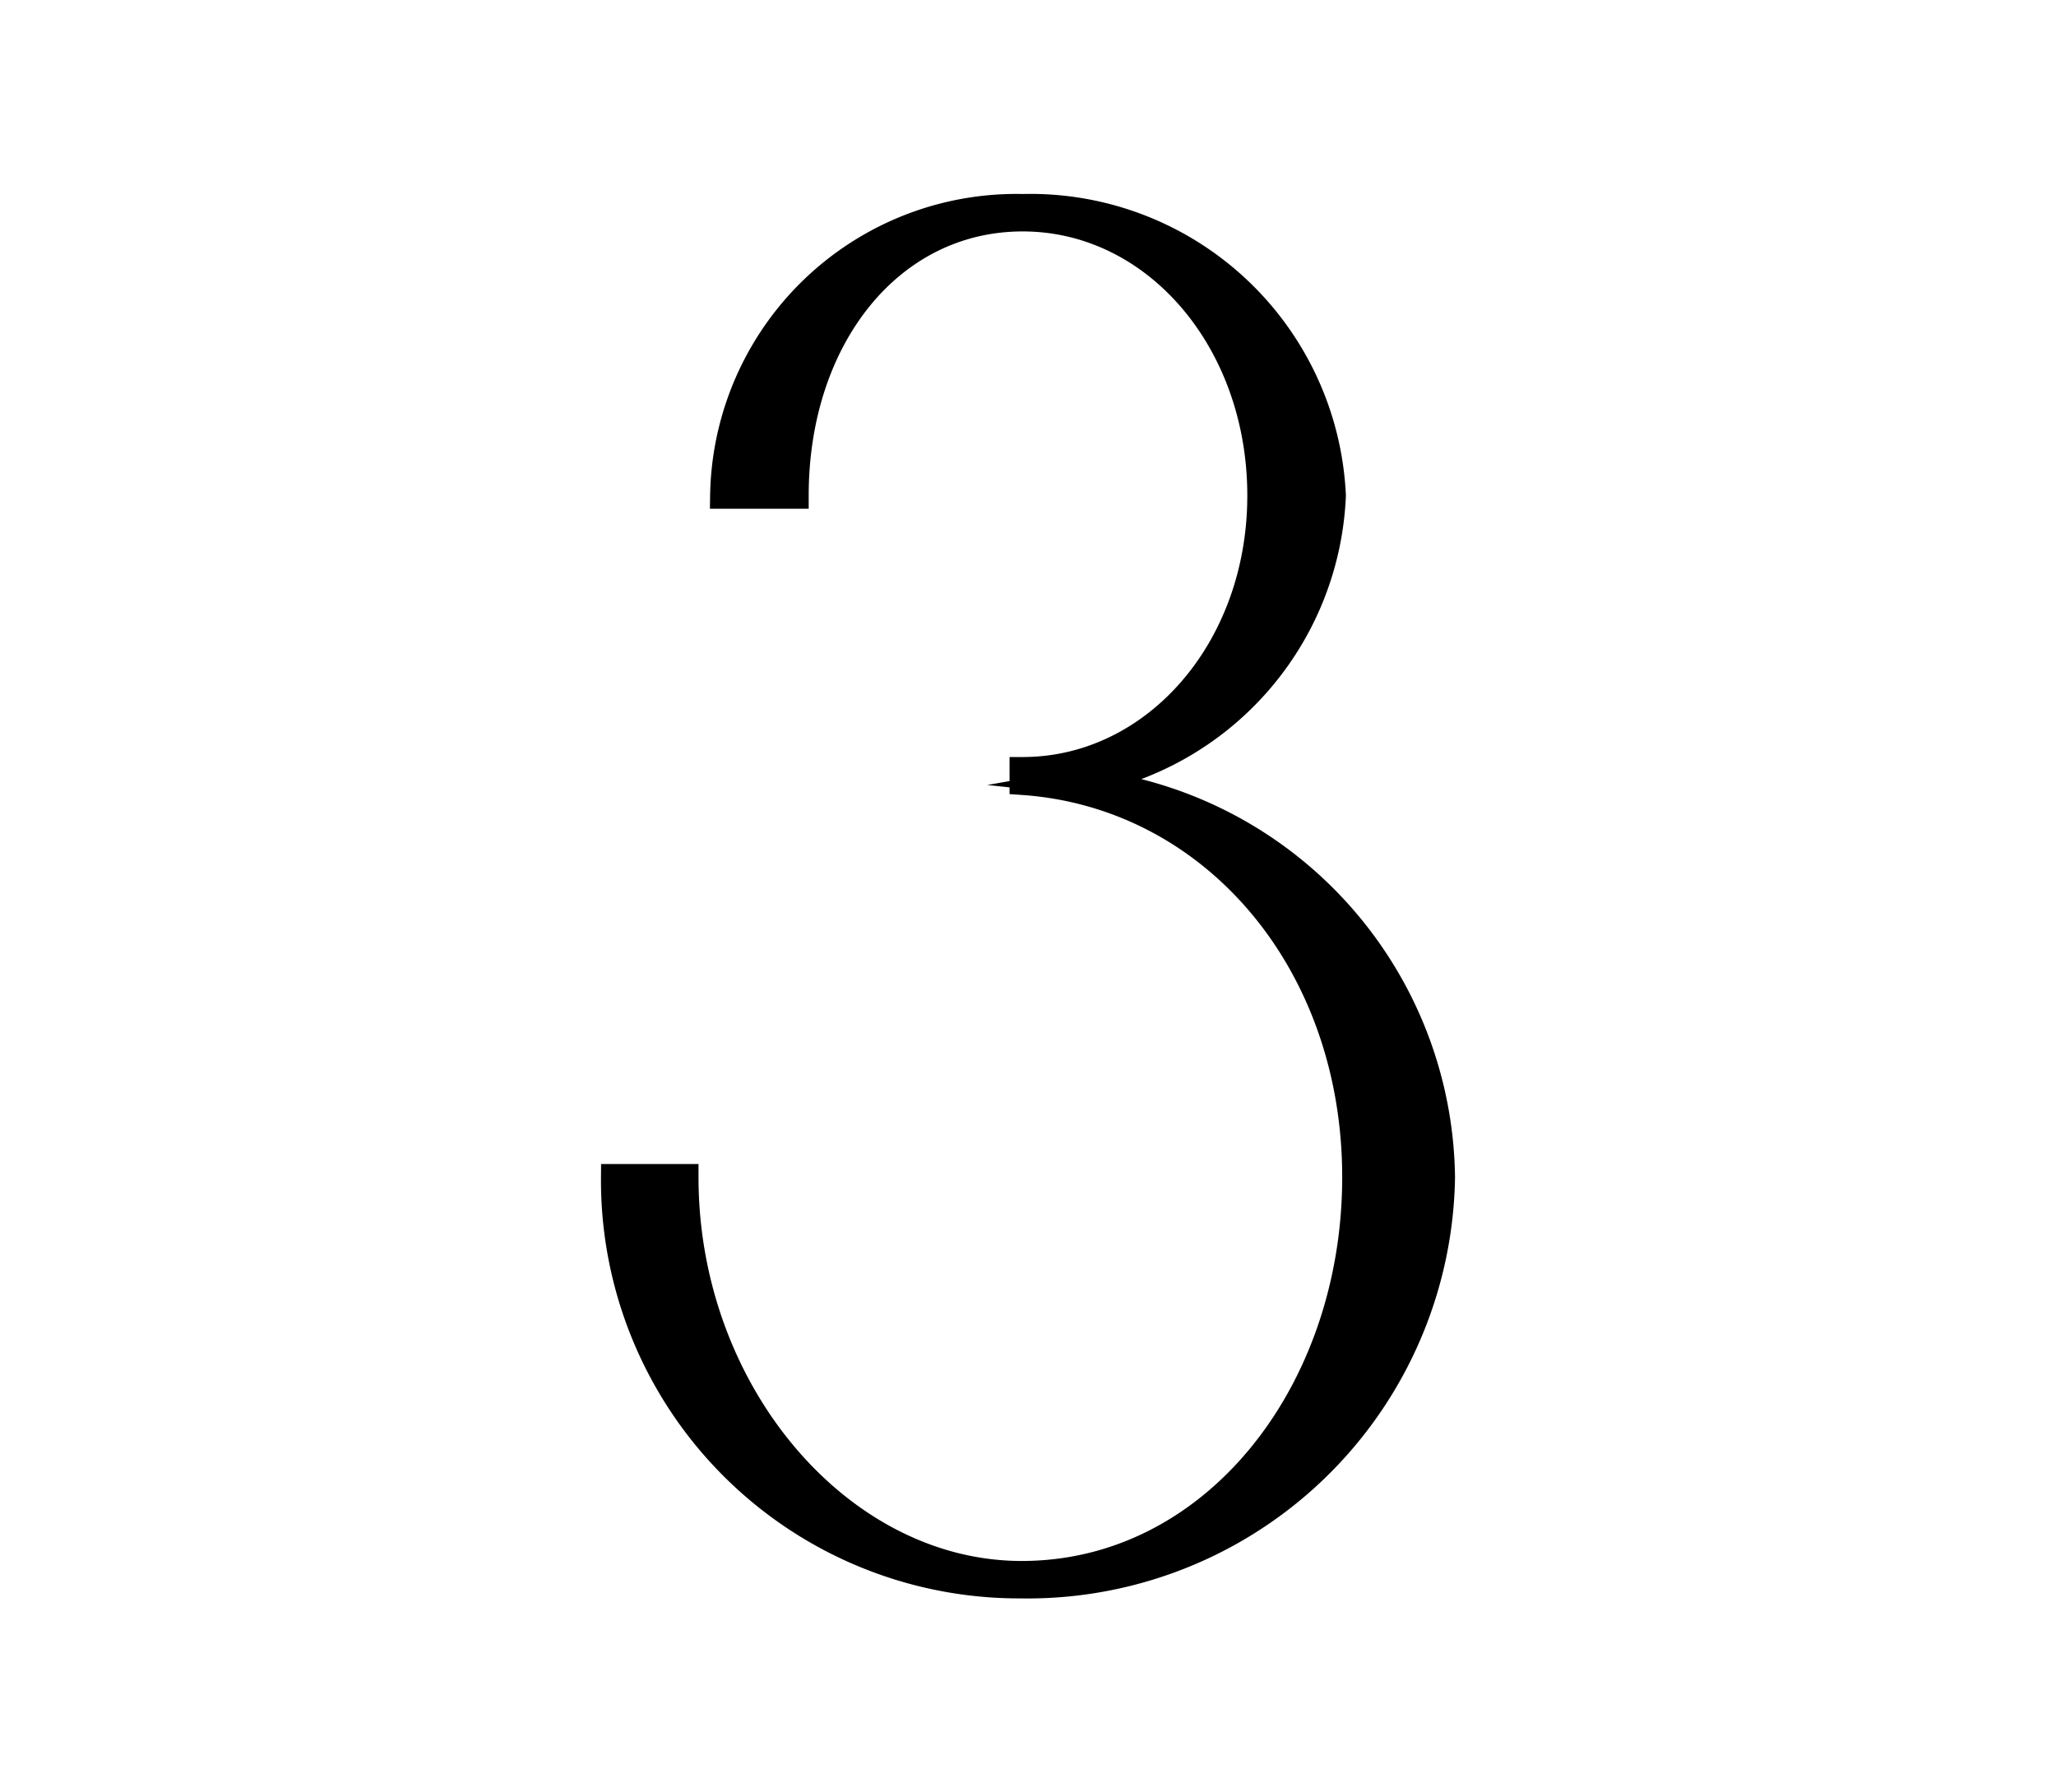<svg xmlns="http://www.w3.org/2000/svg" viewBox="0 0 39 34"><defs><style>.cls-1{stroke:#000;stroke-miterlimit:10;stroke-width:0.5px;}.cls-2{fill:none;}</style></defs><g id="レイヤー_2" data-name="レイヤー 2"><g id="レイヤー_1-2" data-name="レイヤー 1"><path class="cls-1" d="M11.65,22.33H13c0,4.09,2.94,7.53,6.38,7.53,3.64,0,6.33-3.44,6.33-7.53S23,15.08,19.4,14.83v-.22c2.48,0,4.51-2.27,4.51-5.21s-2-5.26-4.51-5.26S15.09,6.41,15.09,9.4H13.72A5.56,5.56,0,0,1,19.4,3.93,5.74,5.74,0,0,1,25.28,9.4a5.76,5.76,0,0,1-4.76,5.43,7.64,7.64,0,0,1,6.83,7.5,7.86,7.86,0,0,1-8,7.74A7.68,7.68,0,0,1,11.65,22.33Z"/><rect class="cls-2" width="39" height="34"/></g></g></svg>